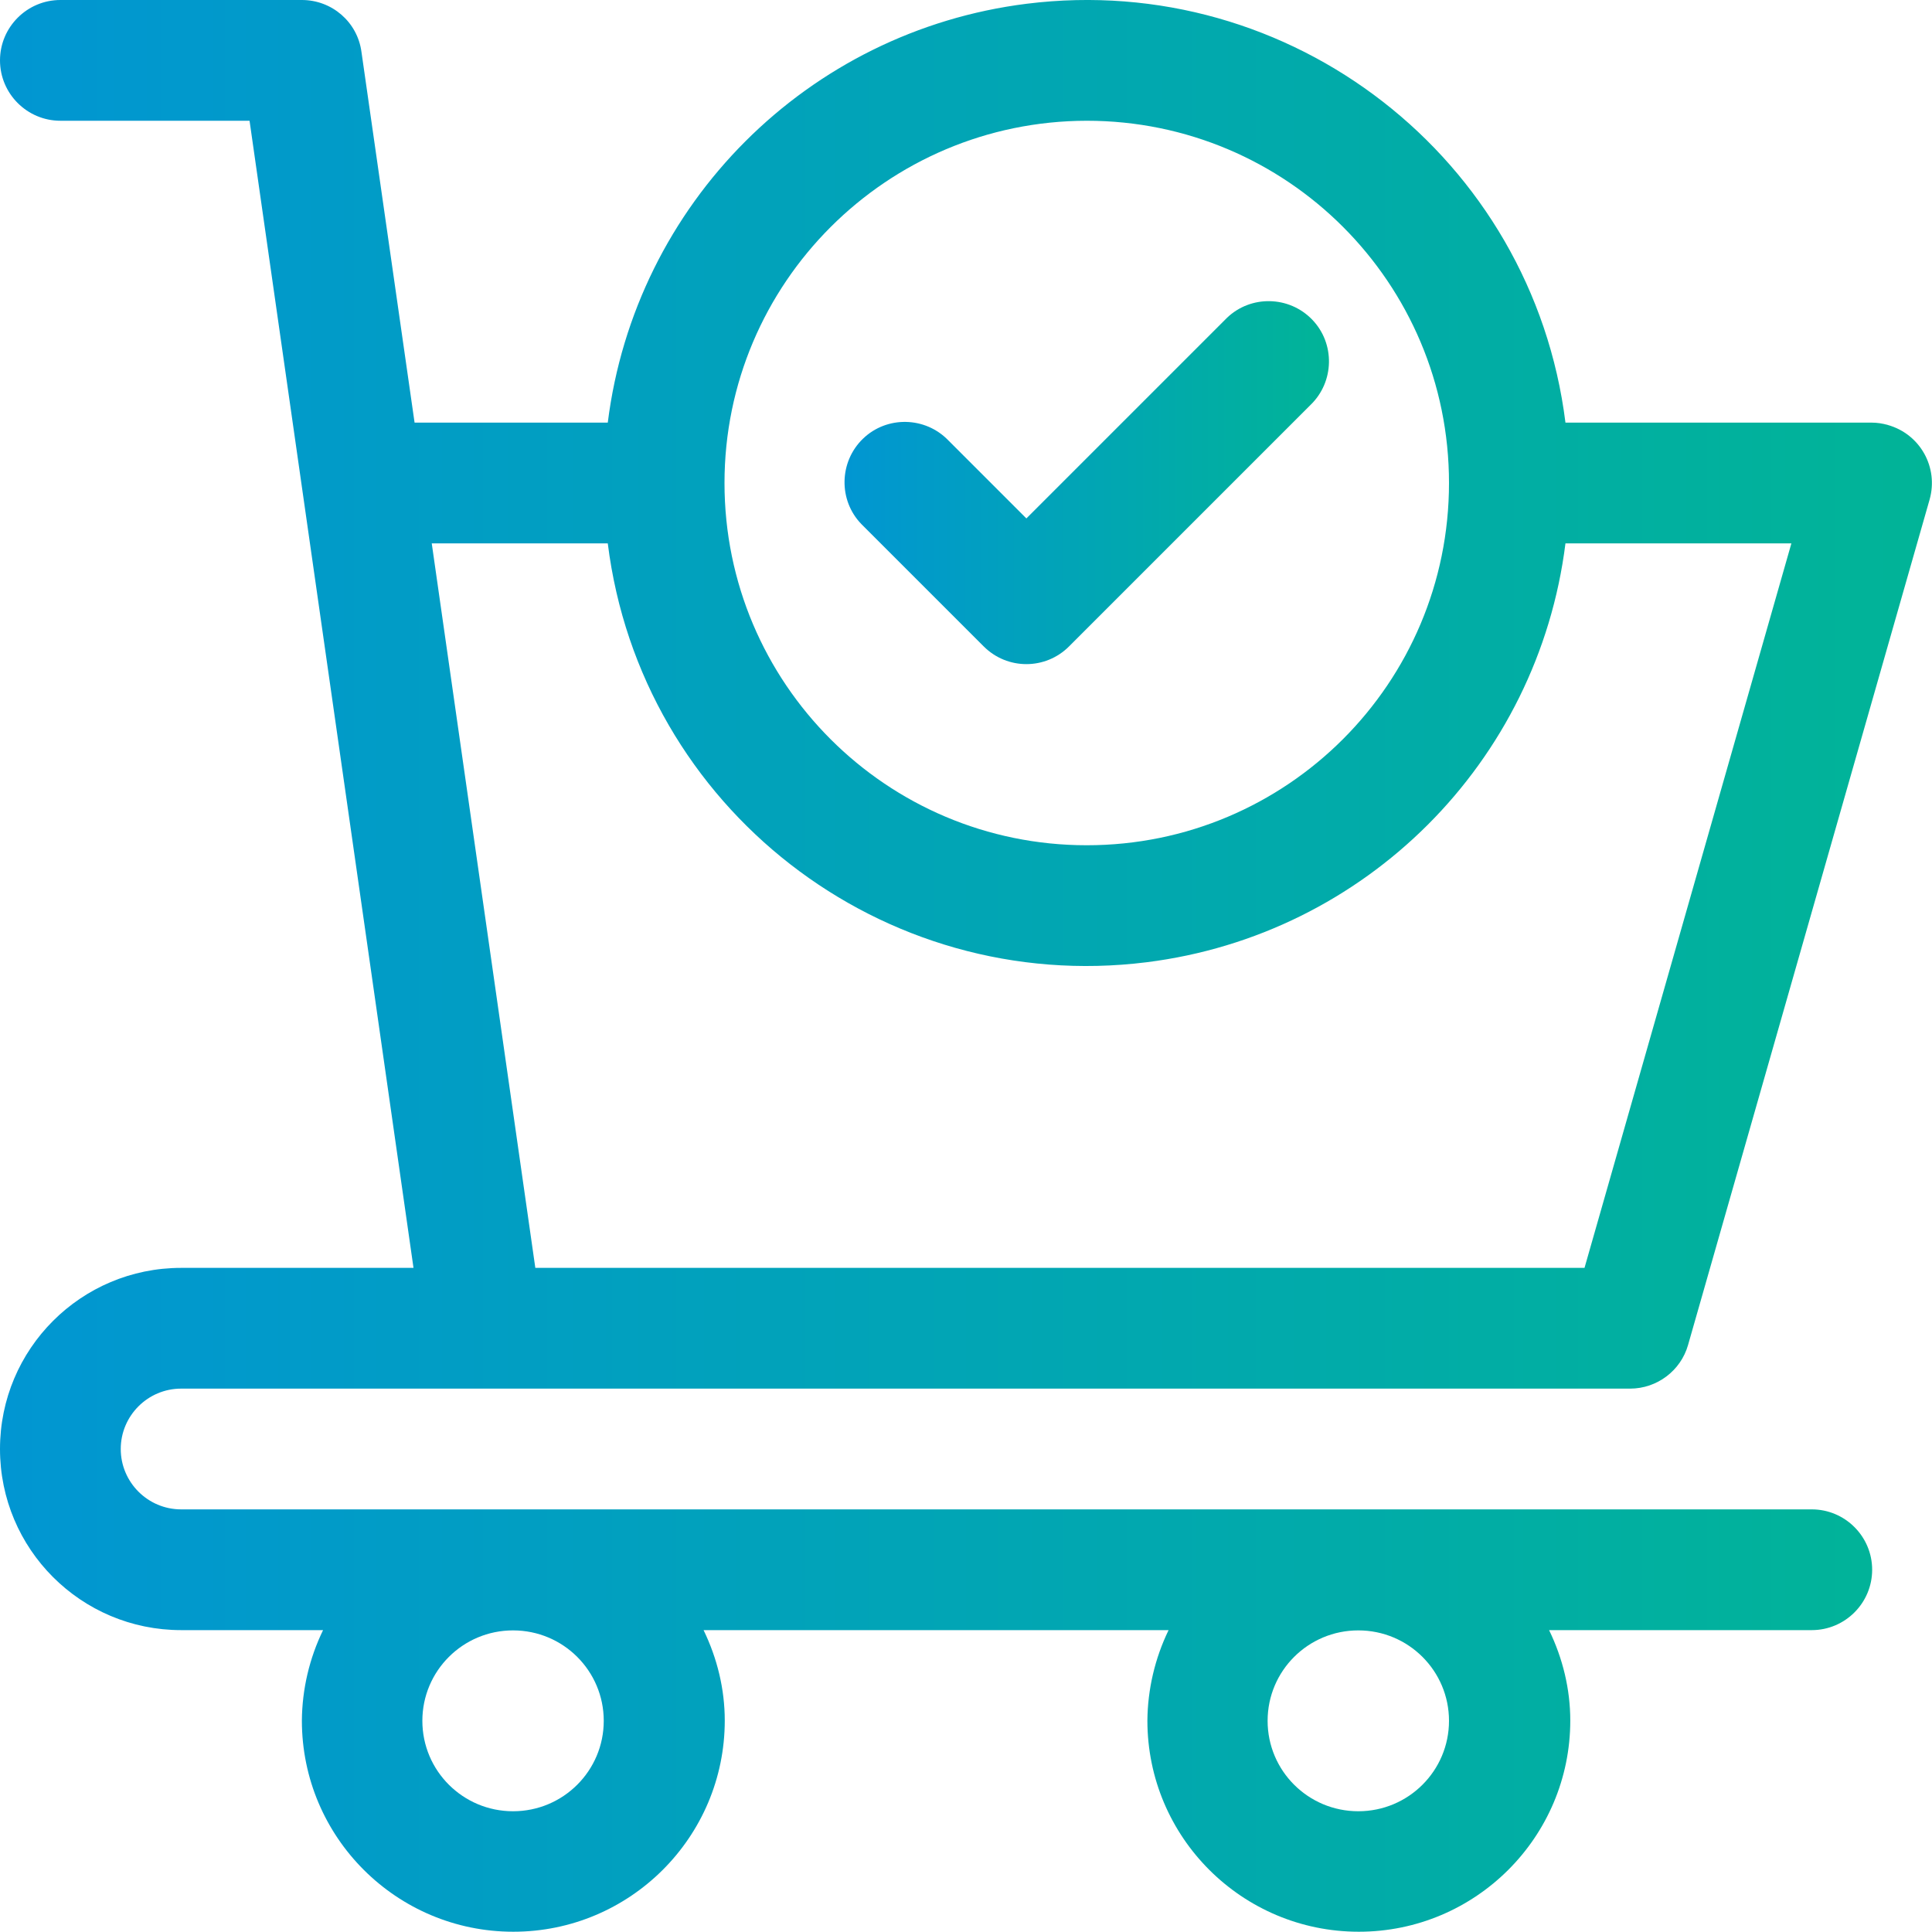 <svg viewBox="0 0 72 72" xmlns:xlink="http://www.w3.org/1999/xlink" xmlns="http://www.w3.org/2000/svg" data-name="Layer 2" id="Layer_2">
  <defs>
    <style>
      .cls-1 {
        fill: url(#linear-gradient);
      }

      .cls-1, .cls-2 {
        stroke-width: 0px;
      }

      .cls-2 {
        fill: url(#linear-gradient-2);
      }
    </style>
    <linearGradient gradientUnits="userSpaceOnUse" y2="36" x2="72" y1="36" x1="0" id="linear-gradient">
      <stop stop-color="#0196d2" offset="0"></stop>
      <stop stop-color="#01b497" offset="1"></stop>
    </linearGradient>
    <linearGradient xlink:href="#linear-gradient" y2="17.99" x2="49.53" y1="17.99" x1="31.47" id="linear-gradient-2"></linearGradient>
  </defs>
  <g id="WEBSITE">
    <g id="Checklist">
      <path d="M6.75,51.75h54c1,0,1.89-.67,2.16-1.63l9-31.5c.34-1.2-.35-2.44-1.55-2.78-.2-.06-.41-.09-.61-.09h-11.41C57.11,5.9,48.12-1.09,38.26.14c-8.16,1.02-14.59,7.45-15.61,15.61h-7.2l-1.98-13.82C13.32.82,12.37,0,11.25,0H2.25C1.01,0,0,1.01,0,2.25s1.01,2.25,2.25,2.25h7.05l6.11,42.75H6.75c-3.73,0-6.75,3.02-6.75,6.75s3.02,6.75,6.75,6.75h5.29c-.51,1.05-.78,2.2-.79,3.37,0,4.35,3.53,7.87,7.88,7.87s7.88-3.53,7.88-7.87c0-1.17-.28-2.32-.79-3.37h17.33c-.51,1.05-.78,2.21-.79,3.37,0,4.35,3.53,7.87,7.88,7.87s7.88-3.53,7.88-7.87c0-1.17-.28-2.32-.79-3.37h9.79c1.24,0,2.25-1.01,2.25-2.25s-1.01-2.25-2.25-2.25H6.75c-1.24,0-2.25-1.01-2.25-2.25s1.01-2.25,2.25-2.25ZM40.5,4.5c7.46,0,13.5,6.04,13.5,13.5s-6.04,13.5-13.5,13.5-13.5-6.04-13.5-13.5c0-7.45,6.05-13.49,13.5-13.5ZM16.09,20.25h6.56c1.23,9.86,10.23,16.84,20.08,15.61,8.16-1.02,14.59-7.45,15.61-15.61h8.42l-7.71,27H19.95l-3.86-27ZM22.5,64.13c0,1.86-1.51,3.37-3.38,3.37s-3.38-1.51-3.38-3.37,1.51-3.37,3.38-3.37,3.38,1.51,3.38,3.37ZM54,64.13c0,1.86-1.51,3.37-3.38,3.37s-3.38-1.51-3.38-3.37,1.51-3.37,3.38-3.37,3.38,1.51,3.38,3.37Z" class="cls-1"></path>
      <path d="M36.66,24.09c.88.88,2.3.88,3.18,0l9-9c.89-.86.92-2.29.06-3.18-.86-.89-2.29-.92-3.18-.06-.02.02-.04.04-.06.06l-7.41,7.41-2.91-2.91c-.86-.89-2.29-.92-3.18-.06s-.92,2.29-.06,3.18c.02.02.04.04.06.06l4.5,4.5Z" class="cls-2"></path>
    </g>
  </g>
</svg>